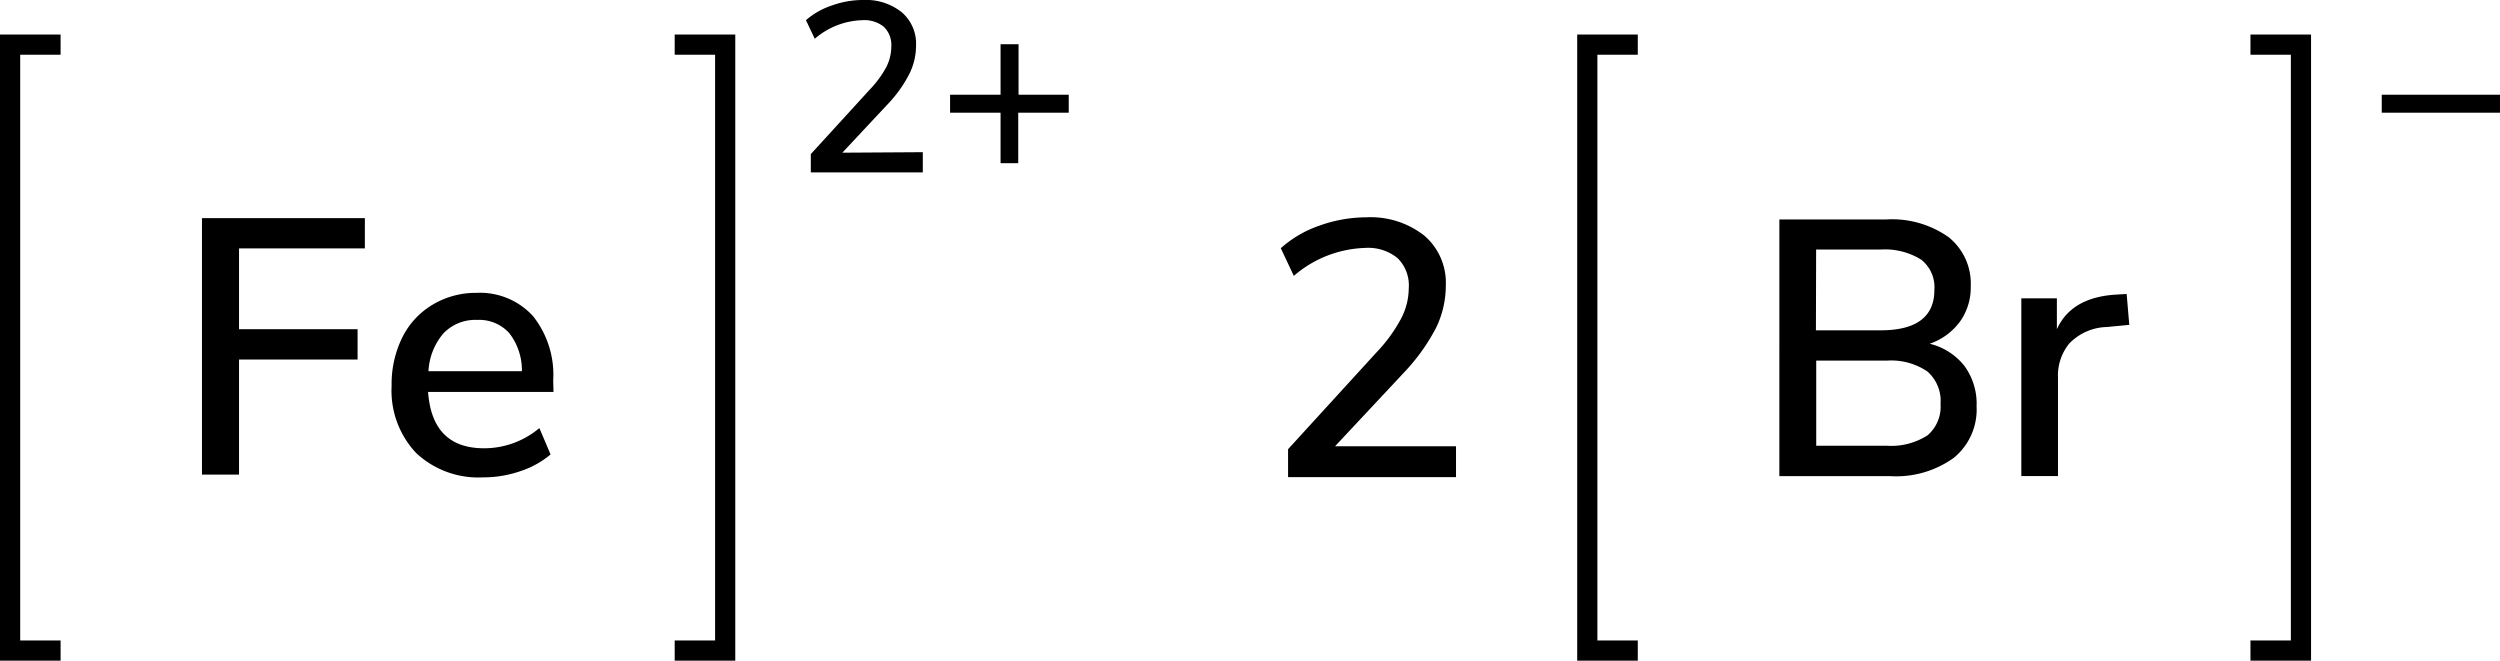 <svg xmlns="http://www.w3.org/2000/svg" width="247.56" height="65.42" viewBox="0 0 247.56 65.42"><defs><style>.cls-1{fill:none;stroke:#000;stroke-linecap:square;stroke-miterlimit:10;stroke-width:2px;}</style></defs><title>Chemical structure of iron II bromide</title><g id="レイヤー_2" data-name="レイヤー 2"><g id="レイヤー_1-2" data-name="レイヤー 1"><path d="M144.18,44.19v3.06H127.55V44.48l8.75-9.58a15.1,15.1,0,0,0,2.44-3.35,6.53,6.53,0,0,0,.76-3,3.78,3.78,0,0,0-1.12-3,4.61,4.61,0,0,0-3.2-1,11.3,11.3,0,0,0-7.06,2.77l-1.29-2.74a11.09,11.09,0,0,1,3.81-2.23,13.75,13.75,0,0,1,4.65-.83,8.59,8.59,0,0,1,5.76,1.82,6.14,6.14,0,0,1,2.12,4.91,9.58,9.58,0,0,1-.95,4.18A19.42,19.42,0,0,1,139,36.92l-6.8,7.27Z"/><polyline class="cls-1" points="161.18 64.42 157.18 64.42 157.18 4.42 161.18 4.42"/><path d="M247.56,9.38v1.78H235.85V9.38Z"/><polyline class="cls-1" points="223.85 64.42 227.85 64.42 227.85 4.42 223.85 4.42"/><path d="M194.52,36.23a6.33,6.33,0,0,1,1.21,4,6.18,6.18,0,0,1-2.25,5.1,9.76,9.76,0,0,1-6.28,1.82h-11V21.73H186.8a9.71,9.71,0,0,1,6.14,1.74,5.88,5.88,0,0,1,2.21,4.88,5.8,5.8,0,0,1-1.06,3.49,6.26,6.26,0,0,1-3,2.2A6.25,6.25,0,0,1,194.52,36.23Zm-14.7-3.52h6.4c3.56,0,5.33-1.35,5.33-4a3.47,3.47,0,0,0-1.31-3,6.76,6.76,0,0,0-4-1h-6.4Zm11.05,10.4A3.73,3.73,0,0,0,192.16,40a3.87,3.87,0,0,0-1.31-3.22,6.39,6.39,0,0,0-4-1.07h-7v8.43h7A6.65,6.65,0,0,0,190.87,43.11Z"/><path d="M210.85,32.17l-2.2.21A5.39,5.39,0,0,0,204.92,34a5,5,0,0,0-1.13,3.38v9.76h-3.63V29.54h3.52V32.6q1.41-3.11,5.73-3.42l1.18-.07Z"/><path d="M91.38,15.07v2H80.29V15.26l5.83-6.38a10.18,10.18,0,0,0,1.64-2.23,4.51,4.51,0,0,0,.5-2,2.53,2.53,0,0,0-.74-2A3.09,3.09,0,0,0,85.38,2a7.53,7.53,0,0,0-4.7,1.84L79.81,2A7.37,7.37,0,0,1,82.36.55,9,9,0,0,1,85.45,0a5.68,5.68,0,0,1,3.84,1.21,4.08,4.08,0,0,1,1.42,3.28,6.26,6.26,0,0,1-.64,2.78,12.64,12.64,0,0,1-2.12,3l-4.54,4.85Z"/><path d="M105.83,9.38v1.78h-5v5H99.08v-5h-5V9.38h5v-5h1.78v5Z"/><polyline class="cls-1" points="67.81 64.42 71.81 64.42 71.81 4.42 67.81 4.42"/><polyline class="cls-1" points="5 64.42 1 64.42 1 4.42 5 4.42"/><path d="M20,47V21.6H36.13v3H23.67v8H35.41v3H23.67V47Z"/><path d="M54.81,38.81H42.39c.27,3.72,2.11,5.58,5.55,5.58a8.49,8.49,0,0,0,5.47-2L54.52,45a9,9,0,0,1-3,1.66,11.26,11.26,0,0,1-3.67.61,9,9,0,0,1-6.64-2.41,9,9,0,0,1-2.43-6.66,10.39,10.39,0,0,1,1.06-4.79,7.81,7.81,0,0,1,3-3.24A8.32,8.32,0,0,1,47.18,29a7.1,7.1,0,0,1,5.6,2.3,9.34,9.34,0,0,1,2,6.38ZM43.92,33a6.23,6.23,0,0,0-1.49,3.76h9.25A6,6,0,0,0,50.44,33a4,4,0,0,0-3.19-1.32A4.36,4.36,0,0,0,43.92,33Z"/></g></g></svg>
